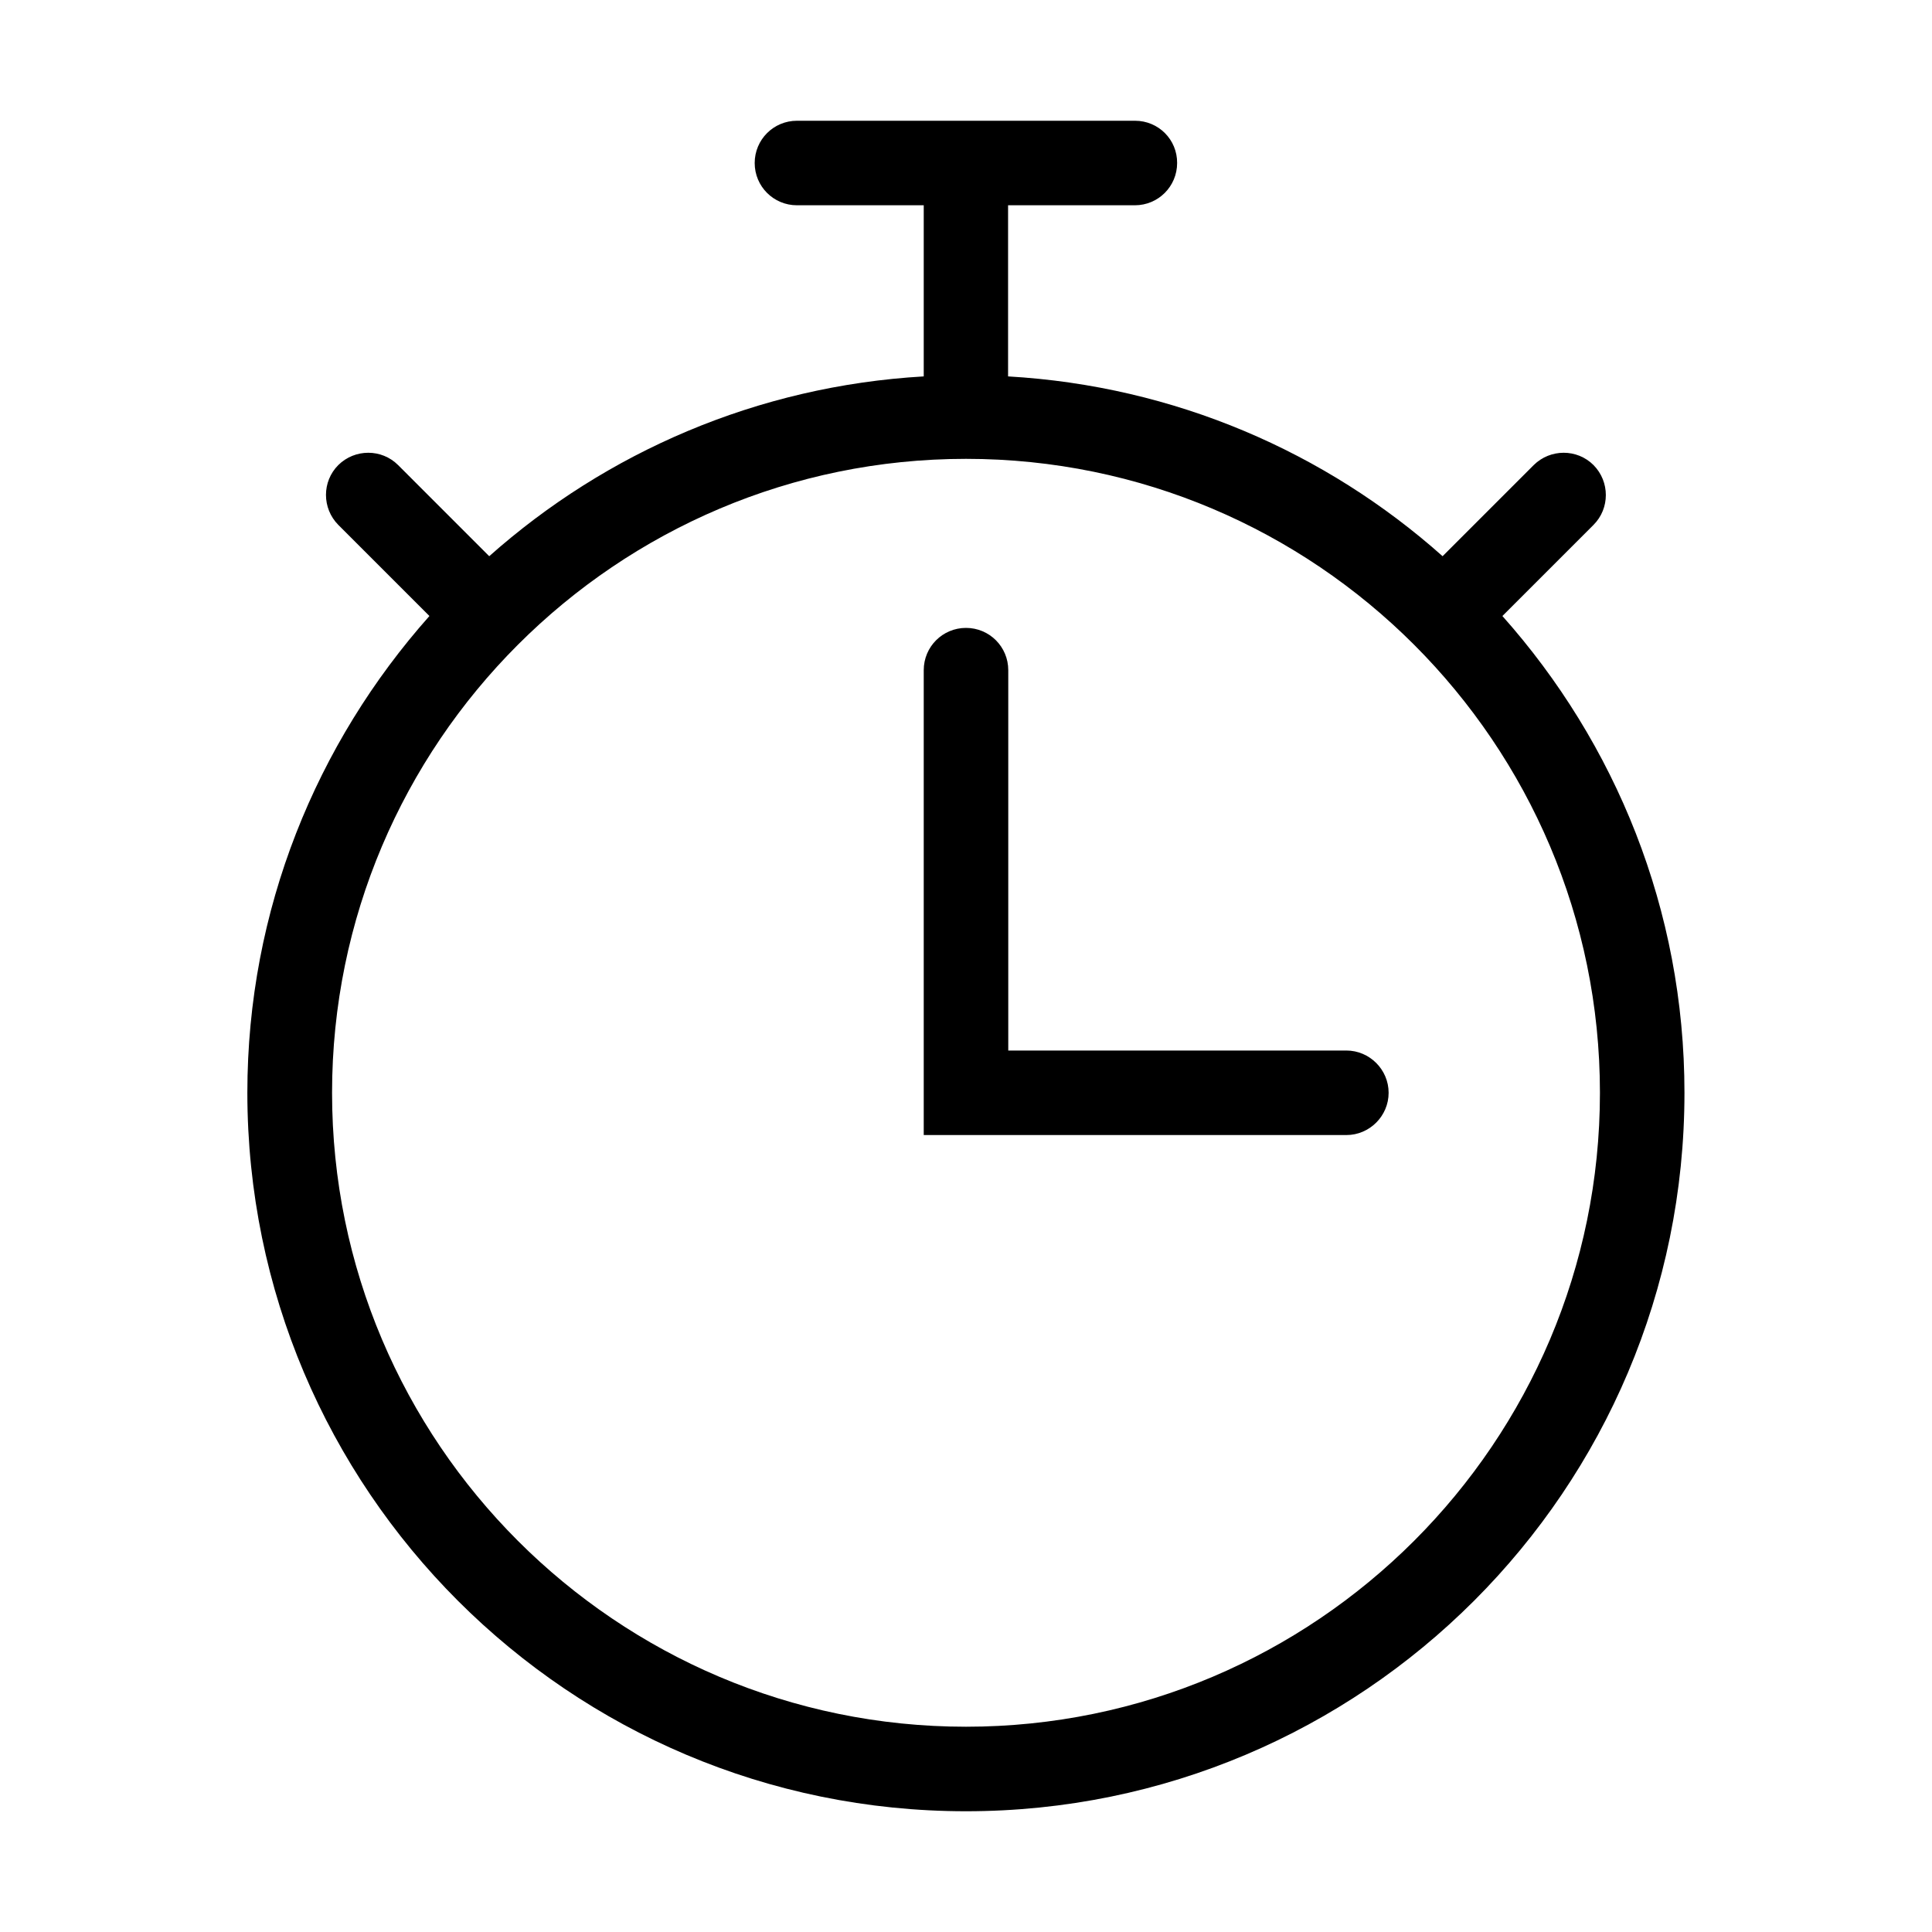 <?xml version="1.0" standalone="no"?><!DOCTYPE svg PUBLIC "-//W3C//DTD SVG 1.1//EN" "http://www.w3.org/Graphics/SVG/1.1/DTD/svg11.dtd"><svg t="1687792271429" class="icon" viewBox="0 0 1024 1024" version="1.1" xmlns="http://www.w3.org/2000/svg" p-id="2610" xmlns:xlink="http://www.w3.org/1999/xlink" width="512" height="512"><path d="M796.3 326.5l48.3-48.3c8.7-8.7 8.7-22.9 0-31.7-8.7-8.7-22.9-8.7-31.7 0l-48.3 48.3c-62-55.2-142-90.2-230.3-95.3v-90.7h67.2c12.4 0 22.4-10 22.4-22.4C624 74 614 64 601.6 64H422.4C410 64 400 74 400 86.4c0 12.4 10 22.4 22.4 22.4h67.2v90.7c-88.2 5.1-168.3 40.2-230.3 95.3L211 246.5c-8.7-8.7-22.9-8.7-31.7 0-8.7 8.7-8.7 22.9 0 31.7l48.3 48.3c-59.8 67.3-96.5 155.6-96.5 252.7C131.2 789.5 301.7 960 512 960s380.8-170.5 380.8-380.8c0-97.1-36.6-185.4-96.5-252.7zM512 915.2c-185.3 0-336-150.7-336-336s150.7-336 336-336 336 150.7 336 336-150.7 336-336 336z" p-id="2611"></path><path d="M713.6 556.8H534.4V355.2c0-12.4-10-22.4-22.4-22.4-12.4 0-22.4 10-22.4 22.4V601.6h224c12.3 0 22.4-10.1 22.4-22.4 0-12.3-10.1-22.4-22.4-22.4z" p-id="2612"></path></svg>